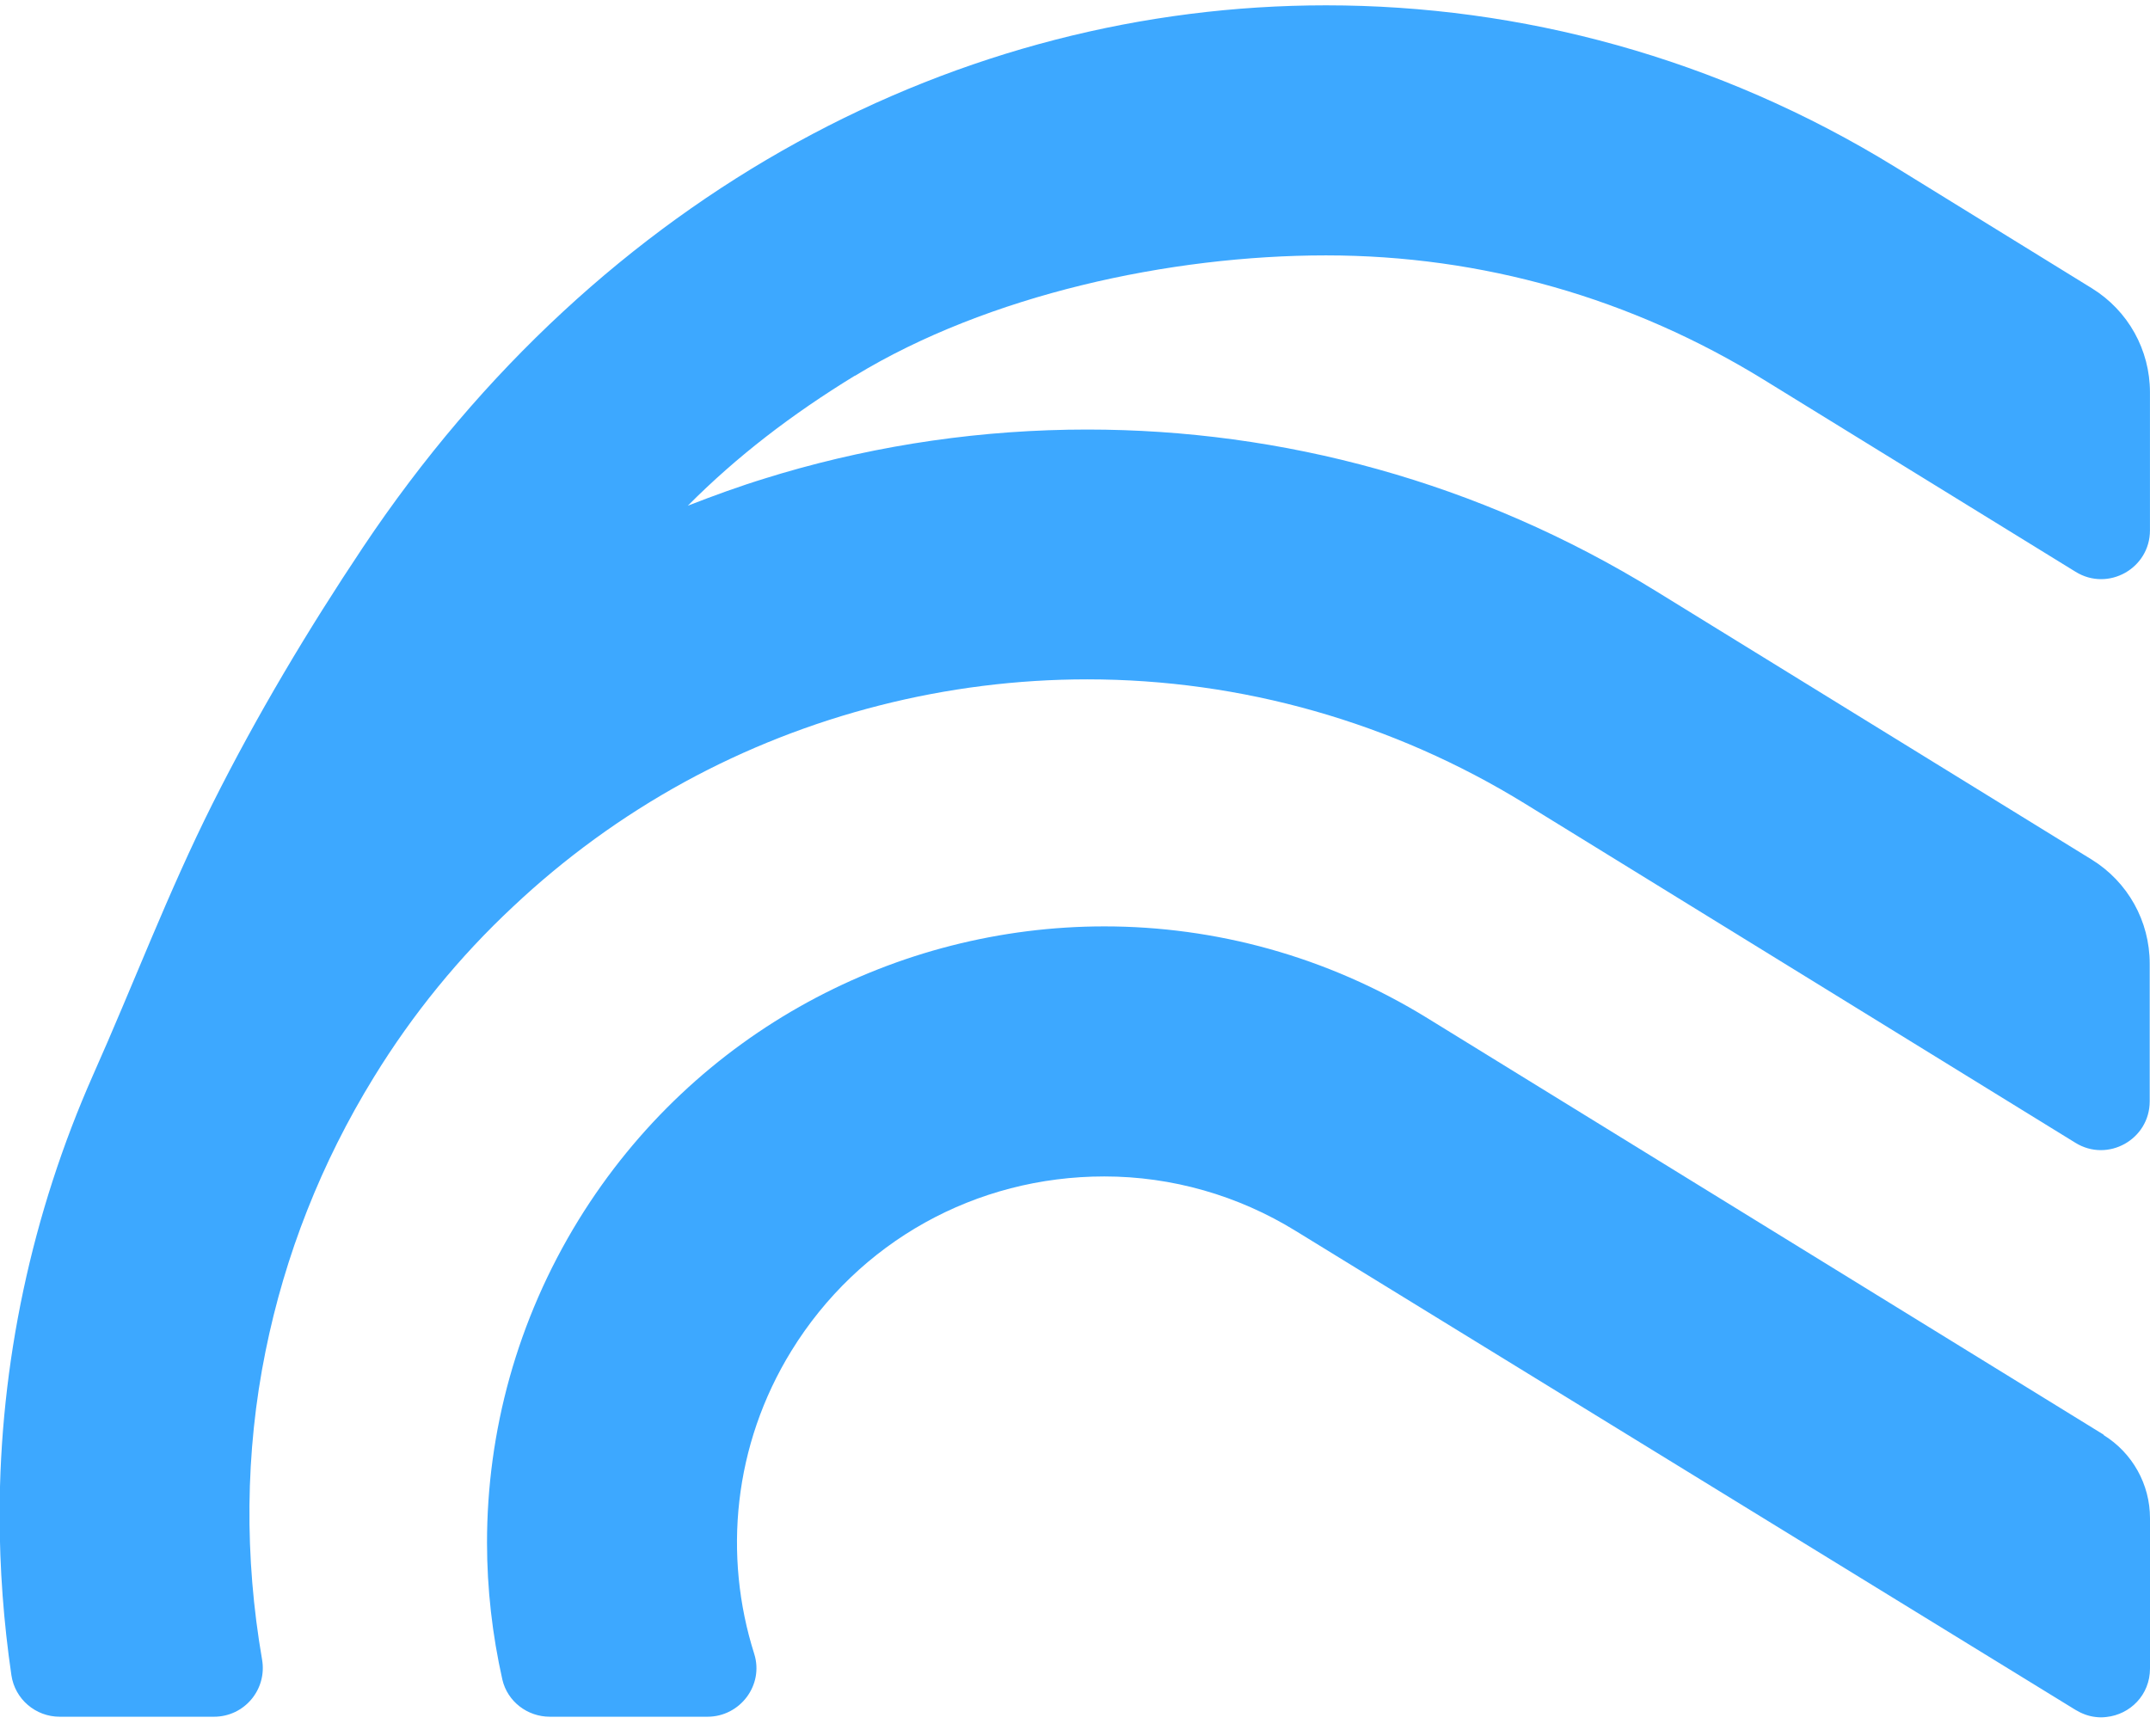 <svg width="52" height="42" viewBox="0 0 52 42" fill="none" xmlns="http://www.w3.org/2000/svg">
<path d="M50.882 34.708L34.522 24.629C32.084 23.127 29.379 22.41 26.71 22.41C21.707 22.41 16.819 24.933 13.998 29.504C12.497 31.942 11.779 34.648 11.779 37.316C11.779 38.435 11.907 39.547 12.15 40.63C12.272 41.158 12.752 41.529 13.299 41.529H17.111C17.901 41.529 18.479 40.763 18.242 40.009C17.488 37.632 17.737 34.958 19.141 32.678C20.771 30.033 23.598 28.459 26.71 28.459C28.339 28.459 29.944 28.915 31.349 29.784L50.201 41.365C50.353 41.456 50.517 41.517 50.681 41.535C50.772 41.547 50.857 41.547 50.948 41.535C51.514 41.475 52 41.007 52 40.362V36.727C52 35.906 51.575 35.146 50.876 34.714L50.882 34.708Z" fill="#3DA8FF"/>
<path d="M20.679 9.09C23.895 7.132 28.29 6.178 32.071 6.178C35.853 6.178 39.464 7.218 42.661 9.187L50.2 13.832C50.984 14.318 51.999 13.753 51.999 12.829V9.491C51.999 8.464 51.471 7.515 50.595 6.974L45.835 4.038C41.537 1.394 36.777 0.129 32.071 0.129C23.25 0.129 14.557 4.591 8.781 13.236C7.45 15.23 6.216 17.297 5.14 19.443C4.064 21.589 3.225 23.82 2.252 26.003C0.769 29.352 -0.009 32.994 -0.009 36.648C-0.009 37.949 0.088 39.243 0.276 40.526C0.362 41.104 0.86 41.529 1.444 41.529H5.176C5.912 41.529 6.465 40.867 6.338 40.143C5.912 37.681 5.924 35.14 6.423 32.684C6.891 30.368 7.766 28.131 9.043 26.057C9.979 24.532 11.11 23.145 12.405 21.936C13.651 20.762 15.043 19.747 16.551 18.92C19.53 17.291 22.904 16.434 26.296 16.434C30.029 16.434 33.688 17.473 36.886 19.443L50.194 27.644C50.978 28.131 51.993 27.565 51.993 26.641V23.31C51.993 22.282 51.464 21.334 50.589 20.793L40.053 14.3C35.755 11.649 30.995 10.391 26.296 10.391C23.785 10.391 21.287 10.75 18.891 11.455C18.77 11.491 18.654 11.528 18.533 11.564C17.894 11.759 17.262 11.99 16.636 12.233C17.821 11.041 19.153 10.02 20.673 9.09H20.679Z" fill="#3DA8FF"/>
</svg>
